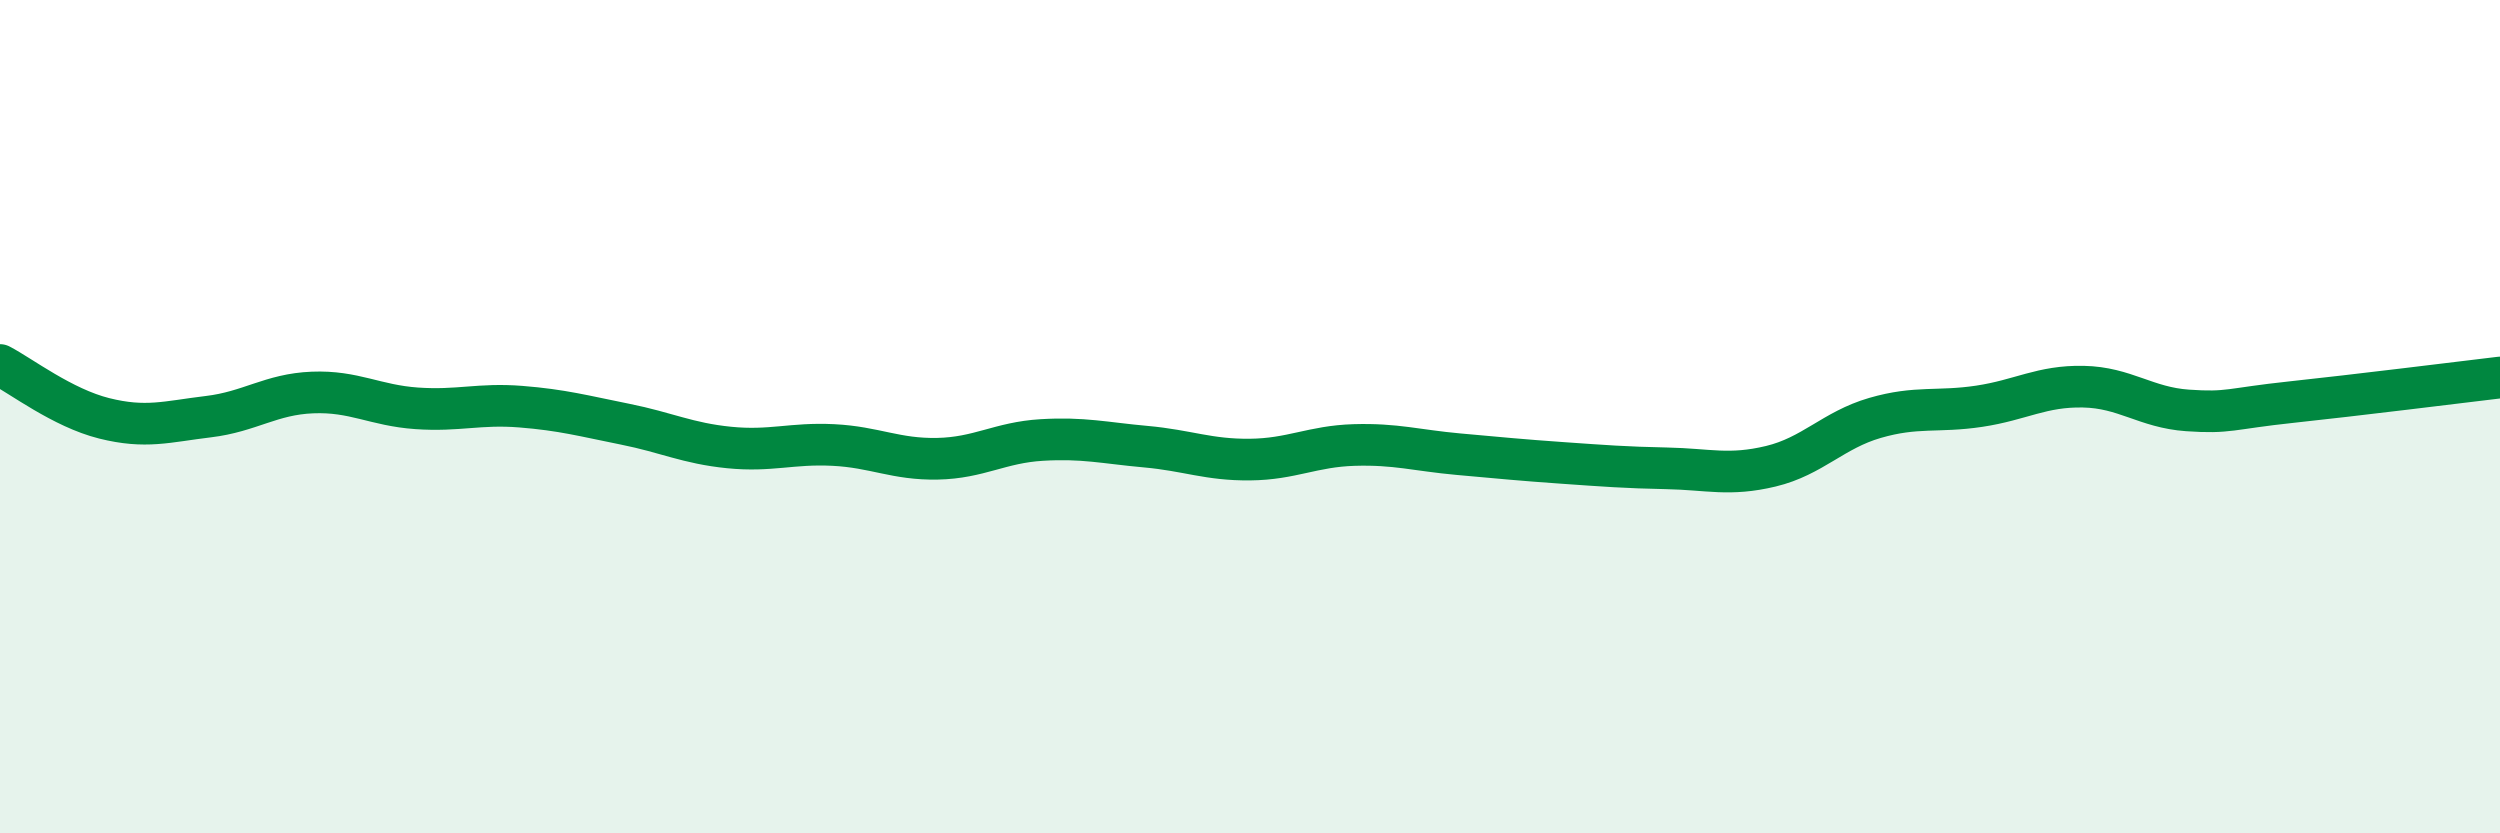 
    <svg width="60" height="20" viewBox="0 0 60 20" xmlns="http://www.w3.org/2000/svg">
      <path
        d="M 0,8.76 C 0.5,9.02 1.5,9.79 2.5,10.04 C 3.5,10.29 4,10.12 5,10 C 6,9.88 6.5,9.46 7.5,9.42 C 8.5,9.38 9,9.73 10,9.8 C 11,9.87 11.5,9.68 12.5,9.76 C 13.5,9.84 14,9.98 15,10.18 C 16,10.38 16.5,10.64 17.5,10.74 C 18.5,10.84 19,10.63 20,10.68 C 21,10.73 21.5,11.03 22.5,11.01 C 23.5,10.99 24,10.62 25,10.56 C 26,10.5 26.5,10.63 27.5,10.72 C 28.5,10.81 29,11.04 30,11.03 C 31,11.02 31.5,10.71 32.5,10.68 C 33.5,10.65 34,10.81 35,10.9 C 36,10.99 36.5,11.04 37.5,11.11 C 38.5,11.18 39,11.22 40,11.24 C 41,11.26 41.5,11.43 42.5,11.19 C 43.5,10.95 44,10.32 45,10.03 C 46,9.74 46.5,9.9 47.5,9.75 C 48.5,9.6 49,9.26 50,9.28 C 51,9.3 51.5,9.78 52.5,9.85 C 53.5,9.92 53.5,9.81 55,9.65 C 56.5,9.49 59,9.18 60,9.06L60 20L0 20Z"
        fill="#008740"
        opacity="0.1"
        stroke-linecap="round"
        stroke-linejoin="round"
      />
      <path
        d="M 0,8.76 C 0.5,9.02 1.5,9.79 2.5,10.04 C 3.5,10.29 4,10.12 5,10 C 6,9.88 6.5,9.46 7.5,9.42 C 8.5,9.38 9,9.73 10,9.8 C 11,9.87 11.5,9.68 12.5,9.76 C 13.5,9.84 14,9.98 15,10.18 C 16,10.38 16.5,10.64 17.5,10.74 C 18.5,10.84 19,10.63 20,10.68 C 21,10.73 21.5,11.03 22.5,11.01 C 23.5,10.99 24,10.62 25,10.56 C 26,10.5 26.5,10.63 27.5,10.72 C 28.5,10.81 29,11.04 30,11.03 C 31,11.02 31.5,10.71 32.5,10.68 C 33.5,10.65 34,10.81 35,10.9 C 36,10.99 36.5,11.04 37.5,11.11 C 38.5,11.18 39,11.22 40,11.24 C 41,11.26 41.5,11.43 42.5,11.19 C 43.5,10.95 44,10.32 45,10.03 C 46,9.74 46.5,9.9 47.5,9.75 C 48.5,9.6 49,9.26 50,9.28 C 51,9.3 51.5,9.78 52.5,9.85 C 53.5,9.92 53.5,9.81 55,9.65 C 56.5,9.49 59,9.18 60,9.06"
        stroke="#008740"
        stroke-width="1"
        fill="none"
        stroke-linecap="round"
        stroke-linejoin="round"
      />
    </svg>
  